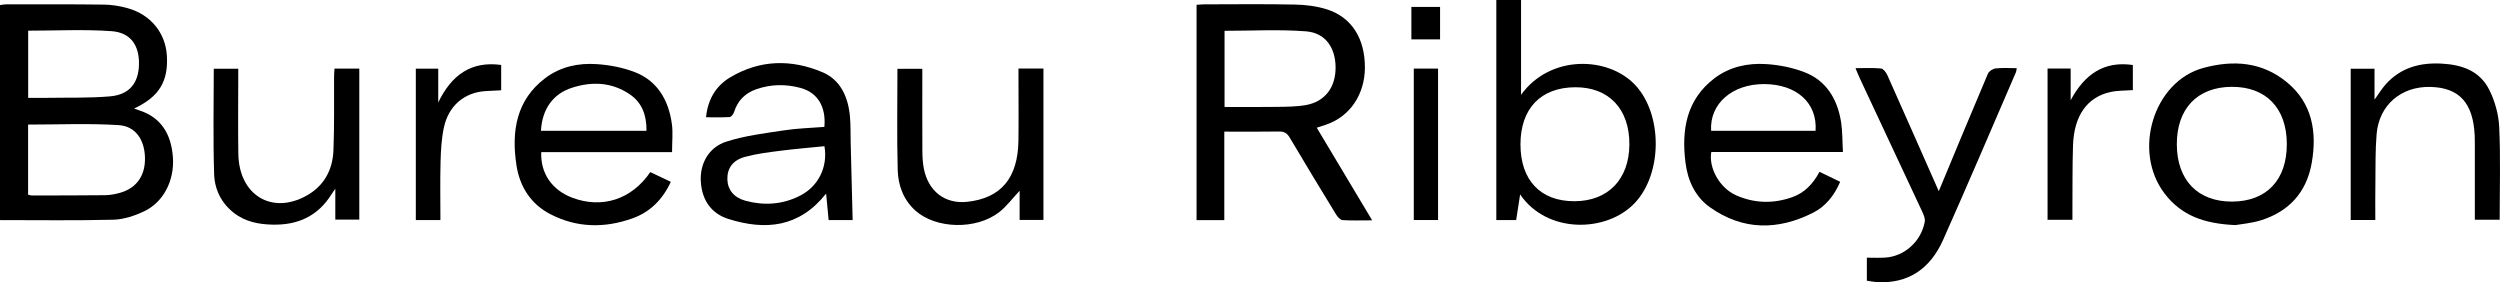 <?xml version="1.0" encoding="utf-8"?>
<!-- Generator: Adobe Illustrator 16.0.0, SVG Export Plug-In . SVG Version: 6.00 Build 0)  -->
<!DOCTYPE svg PUBLIC "-//W3C//DTD SVG 1.1//EN" "http://www.w3.org/Graphics/SVG/1.1/DTD/svg11.dtd">
<svg version="1.1" id="Layer_1" xmlns="http://www.w3.org/2000/svg" xmlns:xlink="http://www.w3.org/1999/xlink" x="0px" y="0px"
	 width="142.665px" height="16.107px" viewBox="0 0 142.665 16.107" enable-background="new 0 0 142.665 16.107"
	 xml:space="preserve">
<g>
	<g>
		<path d="M1.608,5.584c0.389,0,0.75,0.004,1.109-0.001c1.189-0.02,2.38,0.017,3.562-0.084C7.38,5.405,7.91,4.742,7.931,3.675
			c0.022-1.08-0.471-1.817-1.565-1.896C4.796,1.666,3.211,1.75,1.608,1.75V5.584z M1.604,7.109v4.002
			c0.083,0.02,0.144,0.043,0.204,0.043c1.396-0.002,2.791,0.003,4.186-0.015c0.297-0.004,0.603-0.061,0.89-0.146
			c0.931-0.275,1.421-1.004,1.388-2.02c-0.031-1-0.535-1.771-1.5-1.833C5.07,7.032,3.359,7.109,1.604,7.109 M0,12.56V0.291
			c0.113-0.015,0.219-0.042,0.324-0.042c1.872-0.001,3.742-0.011,5.612,0.014c0.455,0.005,0.919,0.083,1.359,0.207
			c1.302,0.365,2.145,1.406,2.226,2.688C9.616,4.642,9.086,5.522,7.65,6.194c0.155,0.055,0.268,0.094,0.38,0.133
			c1.125,0.39,1.744,1.283,1.838,2.659c0.091,1.316-0.536,2.557-1.663,3.083c-0.54,0.253-1.15,0.453-1.733,0.469
			C4.336,12.592,2.197,12.56,0,12.56"/>
		<path d="M69.88,6.104c1.031,0,2.012,0.011,2.992-0.005c0.552-0.009,1.112-0.007,1.655-0.104c1.082-0.195,1.694-1.008,1.69-2.146
			c-0.005-1.128-0.58-1.975-1.69-2.061c-1.534-0.118-3.084-0.03-4.647-0.03V6.104z M69.866,12.562h-1.583V0.275
			c0.143-0.01,0.281-0.027,0.418-0.027c1.729-0.002,3.457-0.024,5.185,0.012c0.61,0.012,1.241,0.087,1.824,0.27
			c1.425,0.45,2.186,1.667,2.179,3.335c-0.006,1.532-0.859,2.785-2.206,3.245c-0.16,0.053-0.322,0.106-0.541,0.178
			c1.053,1.761,2.084,3.483,3.162,5.286c-0.631,0-1.164,0.021-1.694-0.014c-0.13-0.011-0.281-0.186-0.367-0.324
			c-0.888-1.452-1.771-2.909-2.639-4.375c-0.153-0.259-0.32-0.362-0.609-0.356c-1.026,0.016-2.054,0.006-3.129,0.006V12.562z"/>
		<path d="M86.767,8.239c0,2.045,1.146,3.251,3.082,3.244c1.916-0.004,3.121-1.251,3.133-3.238c0.011-2.023-1.168-3.271-3.082-3.266
			C87.926,4.986,86.77,6.191,86.767,8.239 M85.389,0H86.8v5.411c1.662-2.309,4.983-2.202,6.521-0.553
			c1.561,1.677,1.555,5.041-0.026,6.722c-1.601,1.701-5.017,1.773-6.547-0.486c-0.081,0.513-0.151,0.981-0.227,1.464h-1.132V0z"/>
		<path d="M47.048,8.343c-0.843,0.086-1.692,0.155-2.537,0.263c-0.673,0.086-1.353,0.17-2.007,0.349
			c-0.7,0.191-1.014,0.664-0.996,1.288c0.017,0.582,0.37,1.033,1.034,1.213c1.059,0.287,2.108,0.219,3.103-0.283
			C46.707,10.636,47.251,9.522,47.048,8.343 M48.657,12.56h-1.37c-0.048-0.501-0.094-0.992-0.144-1.513
			c-1.552,1.958-3.495,2.104-5.581,1.446c-0.966-0.305-1.518-1.072-1.571-2.168c-0.049-0.991,0.456-1.922,1.454-2.241
			c1.063-0.343,2.192-0.478,3.299-0.646c0.763-0.117,1.539-0.135,2.3-0.198c0.104-1.141-0.383-1.955-1.348-2.219
			c-0.843-0.23-1.694-0.222-2.531,0.069c-0.625,0.216-1.065,0.633-1.278,1.312c-0.036,0.113-0.16,0.271-0.251,0.277
			c-0.438,0.028-0.878,0.013-1.345,0.013c0.103-1.052,0.587-1.804,1.379-2.278c1.696-1.013,3.488-1.044,5.263-0.294
			c1.019,0.429,1.464,1.391,1.57,2.517c0.045,0.484,0.029,0.974,0.041,1.461C48.582,9.574,48.62,11.051,48.657,12.56"/>
		<path d="M103.608,7.464c0.106-1.587-1.074-2.653-2.92-2.666c-1.835-0.011-3.139,1.124-3.041,2.666H103.608z M105.169,8.673h-7.513
			c-0.158,0.902,0.465,2.051,1.422,2.475c1.053,0.463,2.129,0.484,3.201,0.102c0.688-0.242,1.185-0.752,1.552-1.445
			c0.402,0.194,0.773,0.373,1.181,0.57c-0.344,0.804-0.858,1.422-1.565,1.774c-1.995,1-3.983,1.011-5.863-0.318
			c-0.83-0.586-1.267-1.5-1.398-2.538c-0.245-1.91,0.069-3.631,1.66-4.833c0.875-0.657,1.896-0.868,2.935-0.803
			c0.73,0.046,1.48,0.192,2.168,0.453c1.242,0.467,1.904,1.512,2.116,2.864C105.147,7.512,105.133,8.066,105.169,8.673"/>
		<path d="M30.87,7.463h6.023c0.011-0.894-0.261-1.615-0.962-2.087c-1.033-0.696-2.156-0.733-3.291-0.368
			C31.55,5.359,30.939,6.229,30.87,7.463 M38.352,8.682h-3.768h-3.698c-0.048,1.209,0.617,2.167,1.774,2.602
			c1.699,0.64,3.389,0.098,4.45-1.463c0.371,0.177,0.755,0.358,1.171,0.556c-0.475,1.026-1.201,1.729-2.175,2.079
			c-1.59,0.572-3.187,0.553-4.712-0.24c-1.076-0.56-1.73-1.532-1.921-2.78c-0.301-1.958-0.002-3.736,1.642-4.978
			c0.874-0.66,1.896-0.868,2.936-0.799c0.73,0.048,1.481,0.191,2.168,0.454c1.279,0.491,1.935,1.578,2.124,2.972
			C38.408,7.577,38.352,8.088,38.352,8.682"/>
		<path d="M127.356,4.955c-1.961,0.01-3.141,1.247-3.133,3.286c0.007,2.039,1.197,3.27,3.153,3.263
			c1.963-0.007,3.128-1.232,3.124-3.284C130.496,6.17,129.316,4.946,127.356,4.955 M127.559,12.845
			c-1.772-0.08-3.066-0.536-4.032-1.798c-1.854-2.424-0.63-6.403,2.211-7.171c1.712-0.462,3.352-0.355,4.783,0.831
			c1.418,1.175,1.714,2.808,1.4,4.59c-0.298,1.701-1.318,2.761-2.843,3.257C128.493,12.743,127.87,12.789,127.559,12.845"/>
		<path d="M110.638,10.91c0.923-2.219,1.852-4.465,2.803-6.701c0.061-0.147,0.281-0.287,0.441-0.305
			c0.391-0.043,0.787-0.014,1.204-0.014c-0.018,0.104-0.018,0.173-0.043,0.23c-1.38,3.192-2.743,6.394-4.157,9.568
			c-0.739,1.661-2.006,2.513-3.778,2.411c-0.188-0.011-0.373-0.052-0.574-0.08v-1.315c0.363,0,0.709,0.018,1.053-0.005
			c1.096-0.069,2.053-0.932,2.252-2.051c0.03-0.171-0.061-0.385-0.139-0.556c-1.182-2.53-2.368-5.058-3.551-7.586
			c-0.084-0.175-0.155-0.359-0.264-0.616c0.527,0,0.998-0.027,1.461,0.019c0.132,0.013,0.287,0.223,0.358,0.381
			C108.694,6.504,109.672,8.726,110.638,10.91"/>
		<path d="M19.135,12.533v-1.759c-0.107,0.155-0.167,0.229-0.218,0.315c-0.793,1.271-1.955,1.757-3.338,1.731
			c-0.799-0.015-1.575-0.155-2.245-0.681c-0.698-0.547-1.086-1.325-1.114-2.194c-0.066-1.994-0.021-3.994-0.021-6.024h1.397v0.529
			c0,1.447-0.019,2.893,0.005,4.34c0.042,2.341,1.903,3.476,3.884,2.38c0.987-0.547,1.499-1.447,1.544-2.598
			c0.056-1.394,0.026-2.792,0.035-4.187c0-0.147,0.015-0.296,0.024-0.469h1.416v8.615H19.135z"/>
		<path d="M135.55,12.554h-1.405V3.921h1.359v1.766c0.256-0.354,0.424-0.632,0.632-0.868c0.875-0.978,1.99-1.256,3.209-1.188
			c1.107,0.061,2.145,0.385,2.7,1.479c0.326,0.642,0.542,1.416,0.575,2.145c0.082,1.744,0.027,3.495,0.027,5.284h-1.418v-0.521
			c0-1.261,0-2.521,0-3.783c0-0.169,0-0.337-0.008-0.505c-0.089-1.863-0.882-2.731-2.533-2.77c-1.671-0.038-2.929,1.04-3.065,2.699
			c-0.077,0.936-0.058,1.882-0.069,2.823C135.541,11.154,135.55,11.825,135.55,12.554"/>
		<path d="M58.122,3.91h1.423v8.639h-1.359v-1.664c-0.405,0.43-0.744,0.896-1.175,1.229c-1.322,1.019-3.61,0.945-4.77-0.093
			c-0.676-0.605-0.987-1.427-1.012-2.312c-0.052-1.914-0.016-3.832-0.016-5.783h1.42v0.518c0,1.38-0.005,2.758,0.003,4.138
			c0.001,0.334,0.017,0.675,0.077,1.001c0.247,1.331,1.208,2.07,2.483,1.934c1.923-0.207,2.892-1.354,2.922-3.488
			c0.017-1.177,0.003-2.355,0.003-3.532V3.91z"/>
		<path d="M118.164,3.91v1.809c0.79-1.473,1.893-2.25,3.549-2.01v1.433c-0.427,0.033-0.858,0.018-1.268,0.107
			c-1.335,0.291-2.087,1.348-2.146,3.036c-0.041,1.228-0.024,2.456-0.034,3.683c-0.001,0.184,0,0.365,0,0.577h-1.419V3.91H118.164z"
			/>
		<path d="M25.133,12.558h-1.404v-8.64h1.279v1.93c0.757-1.569,1.876-2.375,3.592-2.142v1.446c-0.302,0.016-0.598,0.027-0.892,0.046
			c-1.205,0.076-2.114,0.834-2.378,2.083c-0.134,0.633-0.172,1.297-0.189,1.949C25.111,10.32,25.133,11.412,25.133,12.558"/>
	</g>
	<rect x="80.679" y="3.914" width="1.385" height="8.642"/>
	<rect x="80.542" y="0.395" width="1.637" height="1.852"/>
</g>
</svg>
